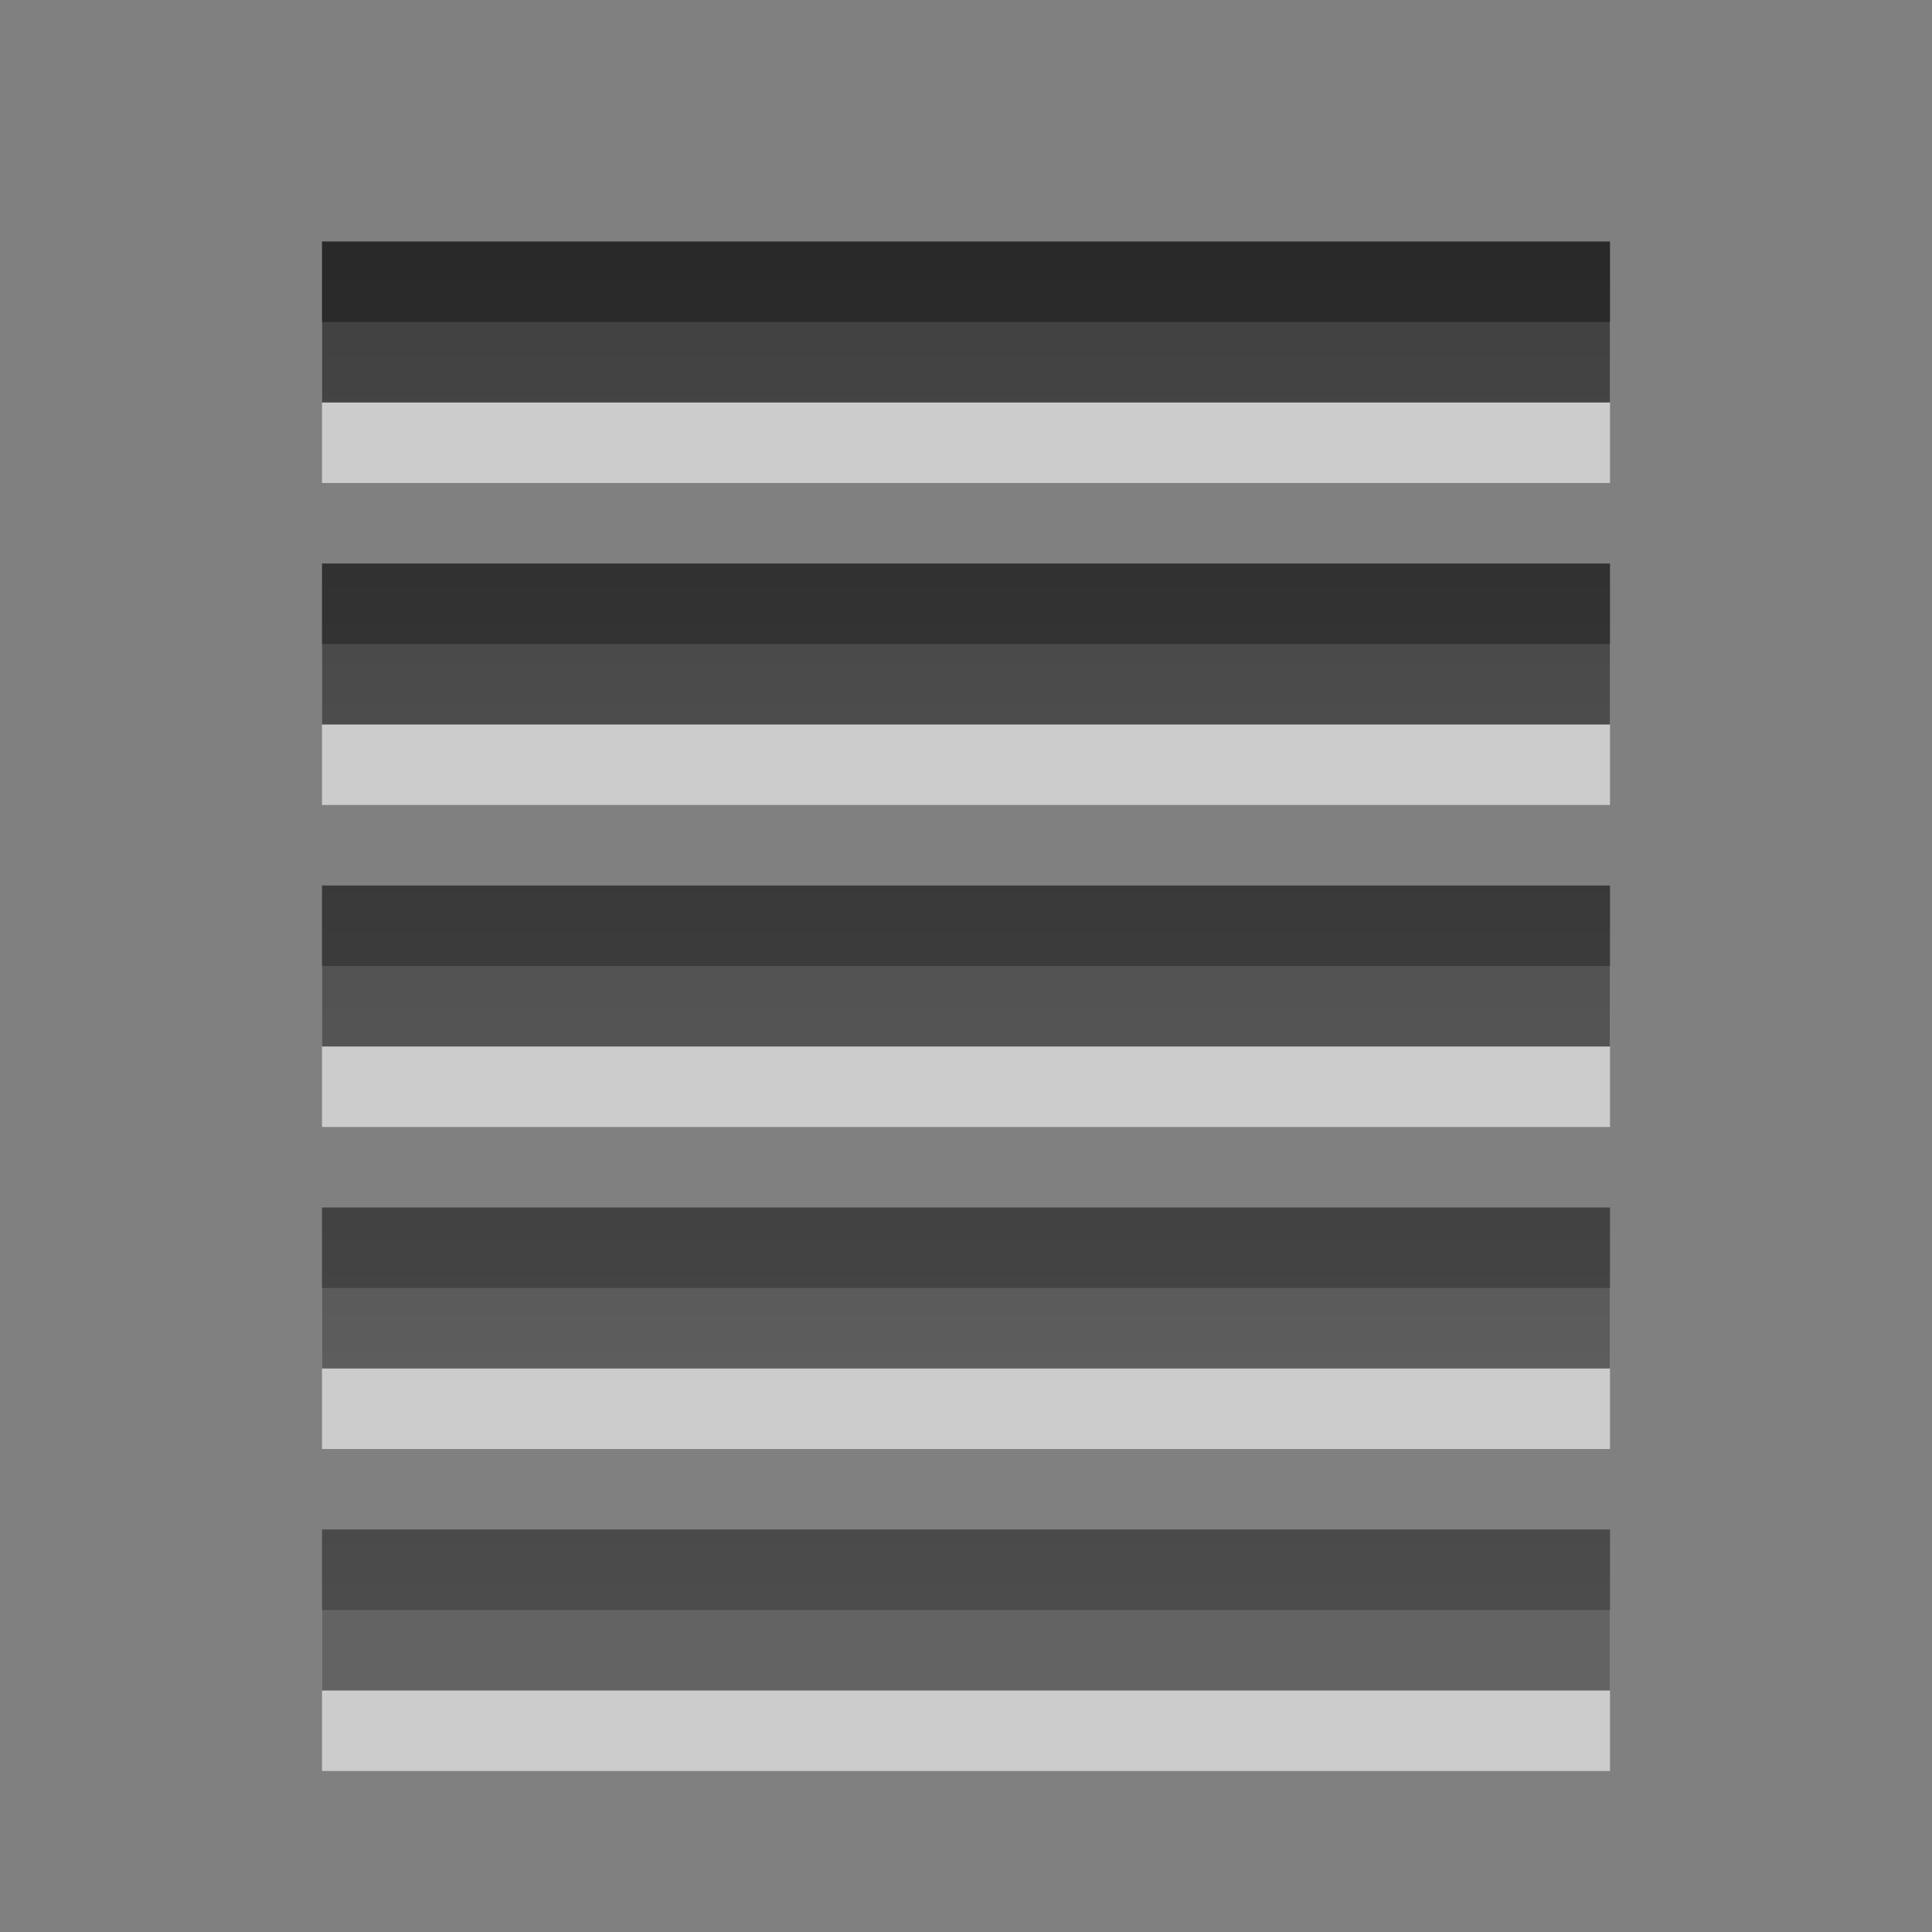 <?xml version="1.0" encoding="UTF-8" standalone="no"?>
<!-- Created with Inkscape (http://www.inkscape.org/) -->

<svg xmlns:dc="http://purl.org/dc/elements/1.1/" xmlns:cc="http://creativecommons.org/ns#" xmlns:rdf="http://www.w3.org/1999/02/22-rdf-syntax-ns#" xmlns:svg="http://www.w3.org/2000/svg" xmlns="http://www.w3.org/2000/svg" xmlns:xlink="http://www.w3.org/1999/xlink" xmlns:sodipodi="http://sodipodi.sourceforge.net/DTD/sodipodi-0.dtd" xmlns:inkscape="http://www.inkscape.org/namespaces/inkscape" width="24" height="24" id="svg6662" version="1.1" inkscape:version="0.48.4 r9939" sodipodi:docname="gtk-justify-fill.svg">
    <rect width="100%" height="100%" fill="#808080" stroke="none"/>
    <defs id="defs6664">
        <linearGradient y2="11.024" y1="3.007" x2="0" id="linearGradient1022-8-8-3-0-2-5" gradientUnits="userSpaceOnUse">
            <stop id="stop3001-0-9-4-1-6" offset="0" />
            <stop id="stop3003-5-6-6-1-6" stop-color="#363636" offset="1" />
        </linearGradient>
        <linearGradient inkscape:collect="always" xlink:href="#linearGradient1022-8-8-3-0-2-5" id="linearGradient3024" gradientUnits="userSpaceOnUse" gradientTransform="matrix(7.68,0,0,0.232,-624.457,0.708)" x1="83.451" y1="4437.409" x2="83.451" y2="4514.907" />
    </defs>
    <sodipodi:namedview id="base" pagecolor="#ffffff" bordercolor="#666666" borderopacity="1.0" inkscape:pageopacity="0.0" inkscape:pageshadow="2" inkscape:zoom="11.313708" inkscape:cx="17.774586" inkscape:cy="10.870113" inkscape:document-units="px" inkscape:current-layer="capa1" showgrid="true" inkscape:showpageshadow="false" inkscape:window-width="1280" inkscape:window-height="976" inkscape:window-x="0" inkscape:window-y="24" inkscape:window-maximized="1">
        <inkscape:grid type="xygrid" id="grid3327" />
    </sodipodi:namedview>
    <g inkscape:label="Capa 1" inkscape:groupmode="layer" id="capa1" transform="translate(0,-1028.362)">
        <rect style="opacity:0.6;color:#000000;fill:none;stroke:none;stroke-width:1;marker:none;visibility:visible;display:inline;overflow:visible;enable-background:accumulate" id="rect2997" width="24" height="24" x="0" y="1028.362" />
        <path d="m 4,1032.362 0,2 16,0 0,-2 z m 0,4 0,2 16,0 0,-2 -16,0 z m 0,4 0,2 16,0 0,-2 z m 0,4 0,2 16,0 0,-2 -16,0 z m 0,4 0,2 16,0 0,-2 -16,0 z" style="opacity:0.6;color:#000000;fill:#ffffff;fill-opacity:1;fill-rule:nonzero;stroke:none;stroke-width:0.667;marker:none;visibility:visible;display:inline;overflow:visible;enable-background:accumulate" id="path3042" inkscape:connector-curvature="0" />
        <path id="rect2996" style="opacity:0.7;color:#000000;fill:url(#linearGradient3024);fill-opacity:1;fill-rule:nonzero;stroke:none;stroke-width:1;marker:none;visibility:visible;display:inline;overflow:visible;enable-background:accumulate" d="m 4,1031.362 0,2 16,0 0,-2 z m 0,4 0,2 16,0 0,-2 -16,0 z m 0,4 0,2 16,0 0,-2 z m 0,4 0,2 16,0 0,-2 -16,0 z m 0,4 0,2 16,0 0,-2 -16,0 z" />
    </g>
</svg>
